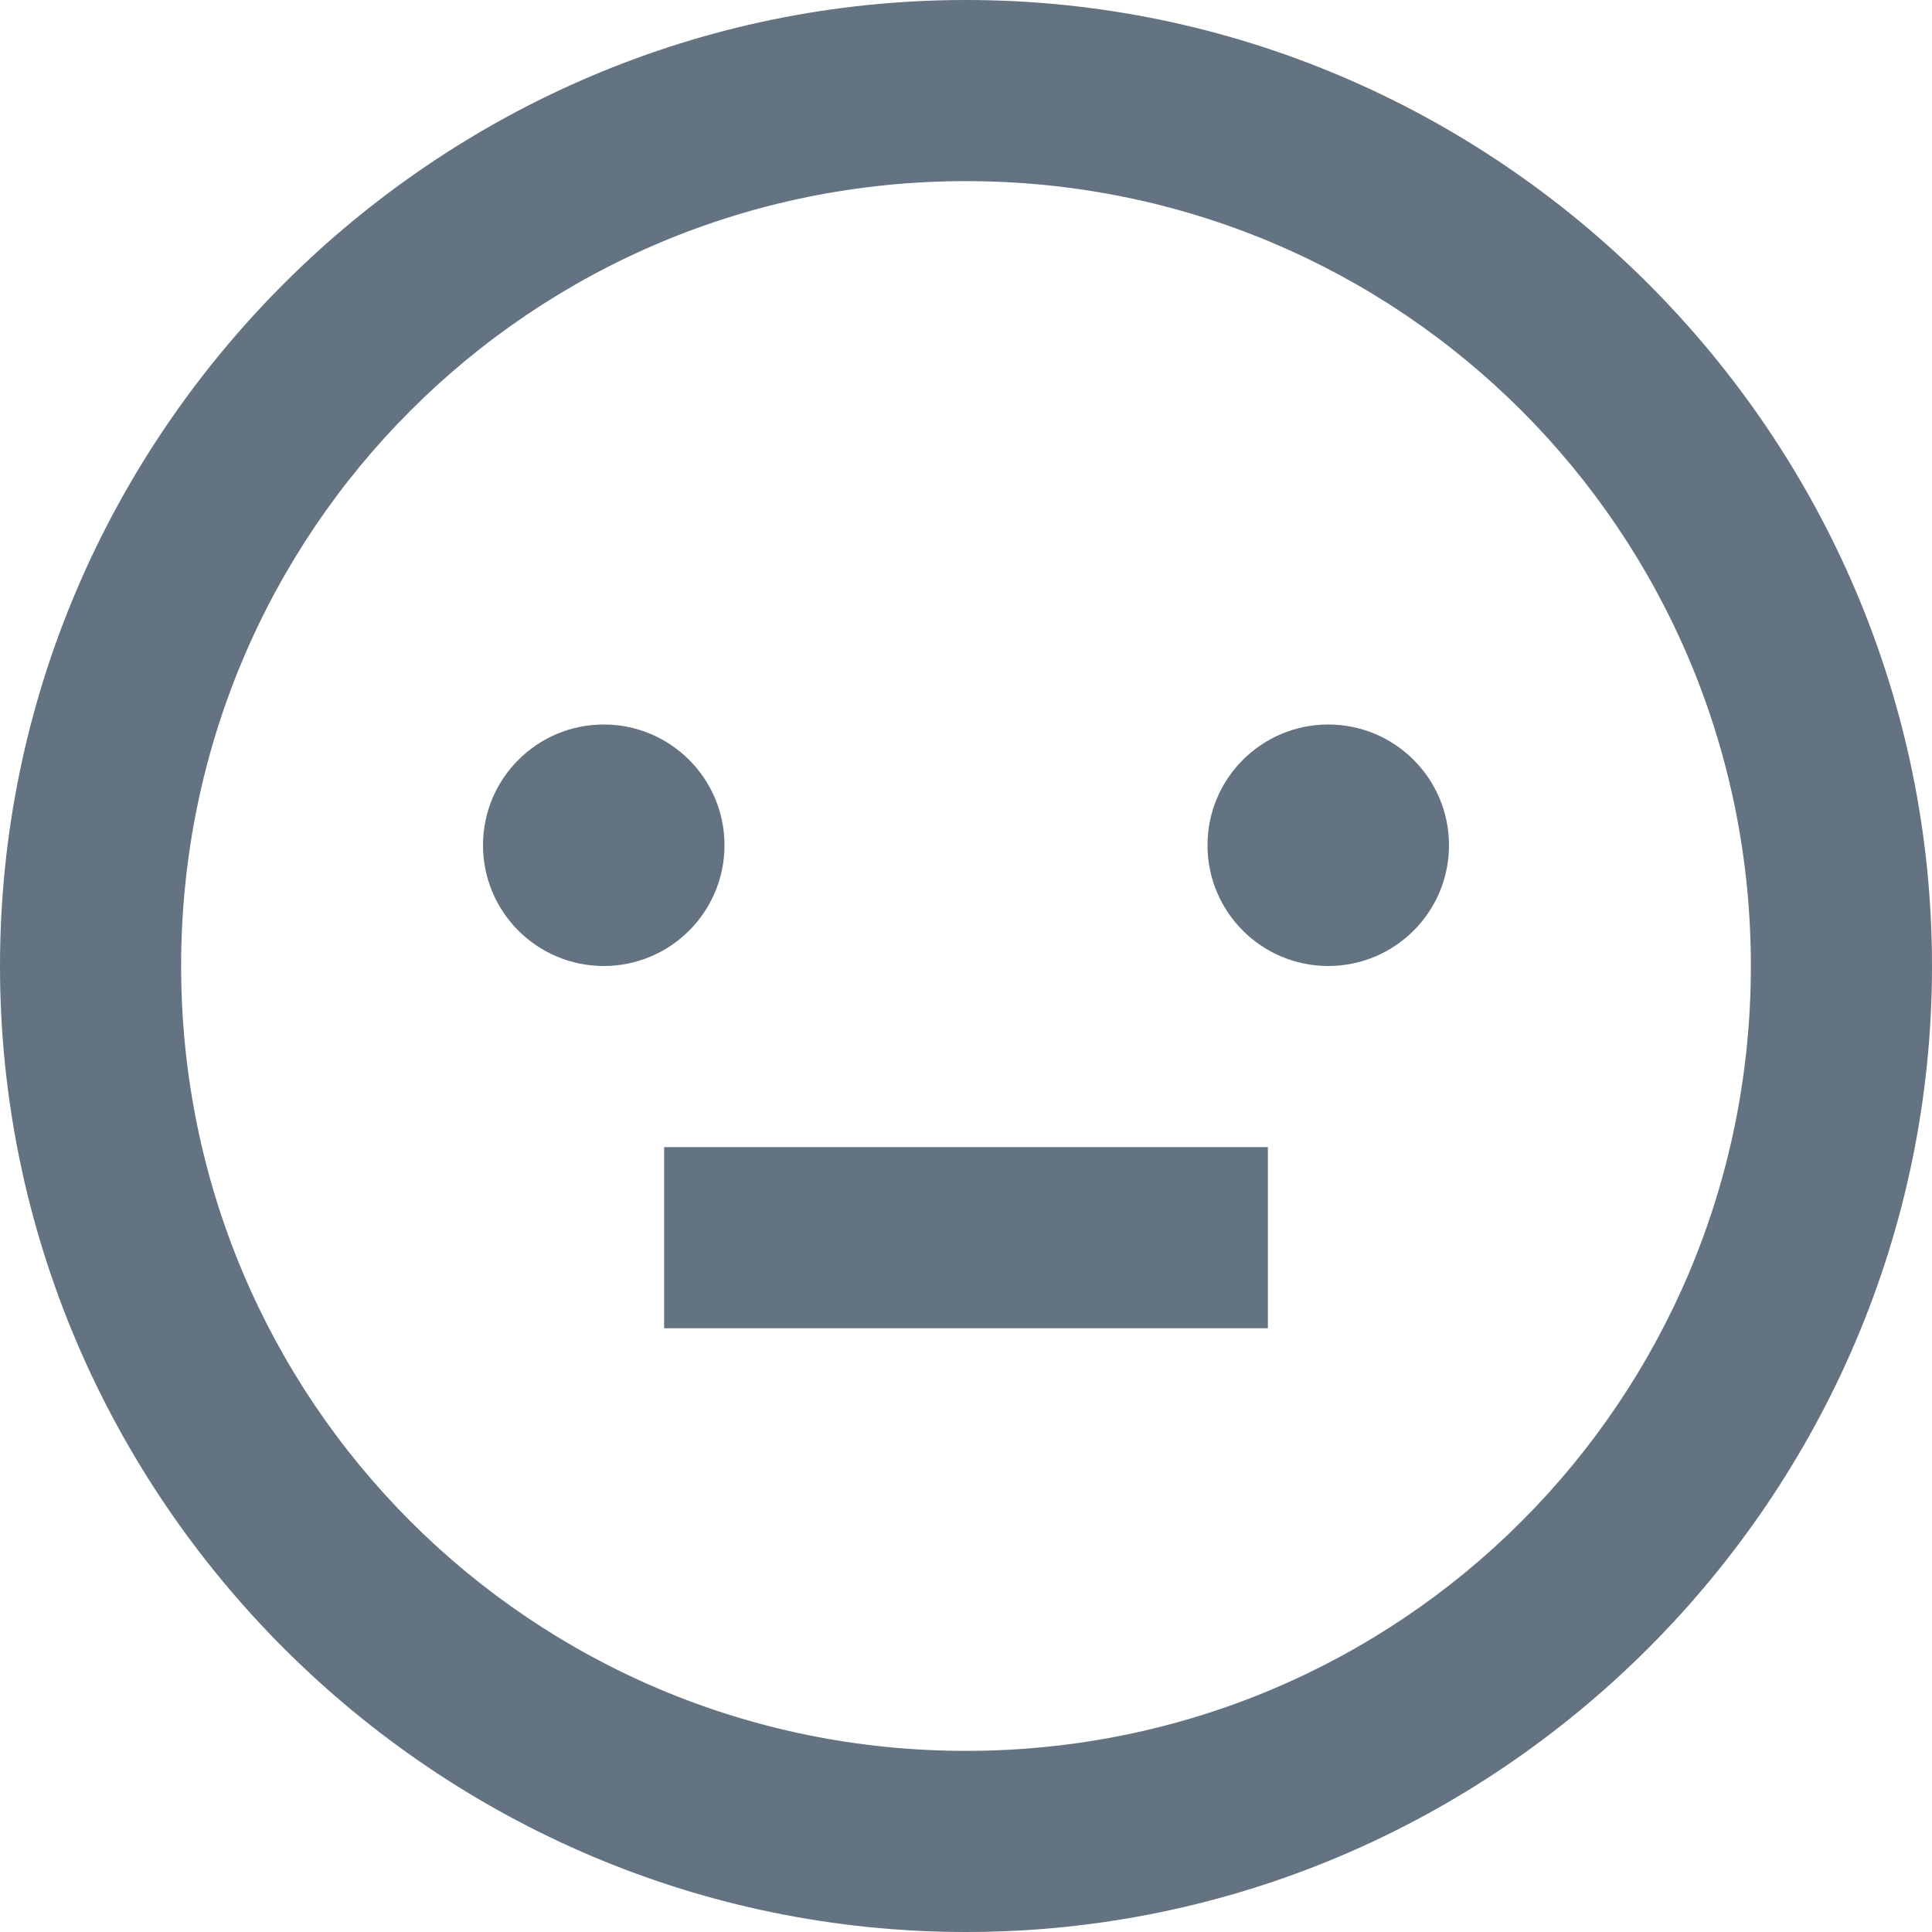 <svg id="Layer_1" xmlns="http://www.w3.org/2000/svg" viewBox="0 0 32 32"><style>.st0{fill:#637381}</style><path class="st0" d="M16 0C7.2 0 0 7.2 0 16s7.2 16 16 16 16-7.2 16-16S24.8 0 16 0zm0 29C8.8 29 3 23.2 3 16S8.8 3 16 3s13 5.8 13 13-5.8 13-13 13z"/><path class="st0" d="M11 19h10v3H11z"/><circle class="st0" cx="10" cy="14" r="2"/><circle class="st0" cx="22" cy="14" r="2"/></svg>

